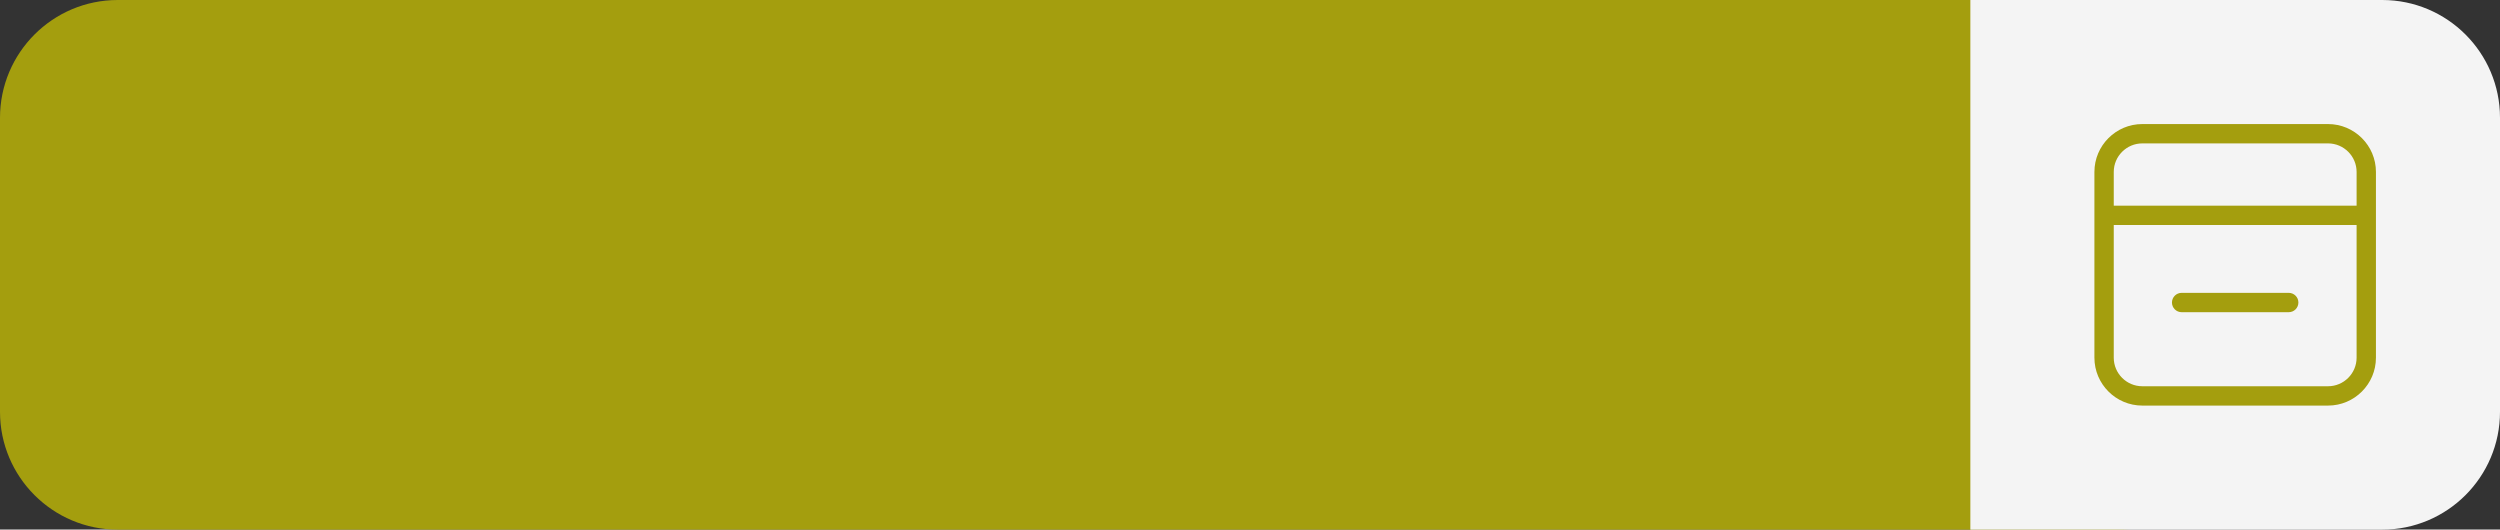 <?xml version="1.0" encoding="UTF-8" standalone="no"?><svg xmlns="http://www.w3.org/2000/svg" xmlns:xlink="http://www.w3.org/1999/xlink" fill="#000000" height="105.9" id="Layer" preserveAspectRatio="xMidYMid meet" version="1.1" viewBox="0.0 0.0 500.0 105.9" width="500" x="0" xml:space="preserve" y="0" zoomAndPan="magnify"><rect x="0.0" y="0.0" width="500.0" height="105.9" fill="#333333" stroke="none"/><g><g id="change1_1"><path d="M423.471,105.929H23.565C10.55,105.929,0,95.378,0,82.364V23.565 C0,10.55,10.55,0,23.565,0h399.906c13.014,0,23.565,10.55,23.565,23.565v58.799 C447.036,95.378,436.485,105.929,423.471,105.929z" fill="#a49e0e"/></g><g id="change2_1"><path d="M476.435,105.929h-82.364V0h82.364C489.45,0,500,10.55,500,23.565v58.799 C500,95.378,489.45,105.929,476.435,105.929z" fill="#f4f4f4"/></g><g id="change1_2"><path d="M465.608,24.812h-37.145c-5.283,0-9.58,4.298-9.58,9.58v37.145 c0,5.282,4.298,9.58,9.58,9.58h37.145c5.283,0,9.58-4.298,9.58-9.58V34.392 C475.188,29.109,470.891,24.812,465.608,24.812z M428.463,28.68h37.145 c3.15,0,5.712,2.563,5.712,5.712v6.745h-48.569v-6.745 C422.751,31.243,425.314,28.68,428.463,28.68z M465.608,77.249h-37.145 c-3.15,0-5.712-2.563-5.712-5.712V45.005h48.569v26.531 C471.32,74.686,468.758,77.249,465.608,77.249z M459.679,60.504 c0,1.068-0.866,1.934-1.934,1.934h-21.418c-1.068,0-1.934-0.866-1.934-1.934 c0-1.068,0.866-1.934,1.934-1.934h21.418 C458.813,58.57,459.679,59.436,459.679,60.504z" fill="#a49e0e"/></g></g></svg>